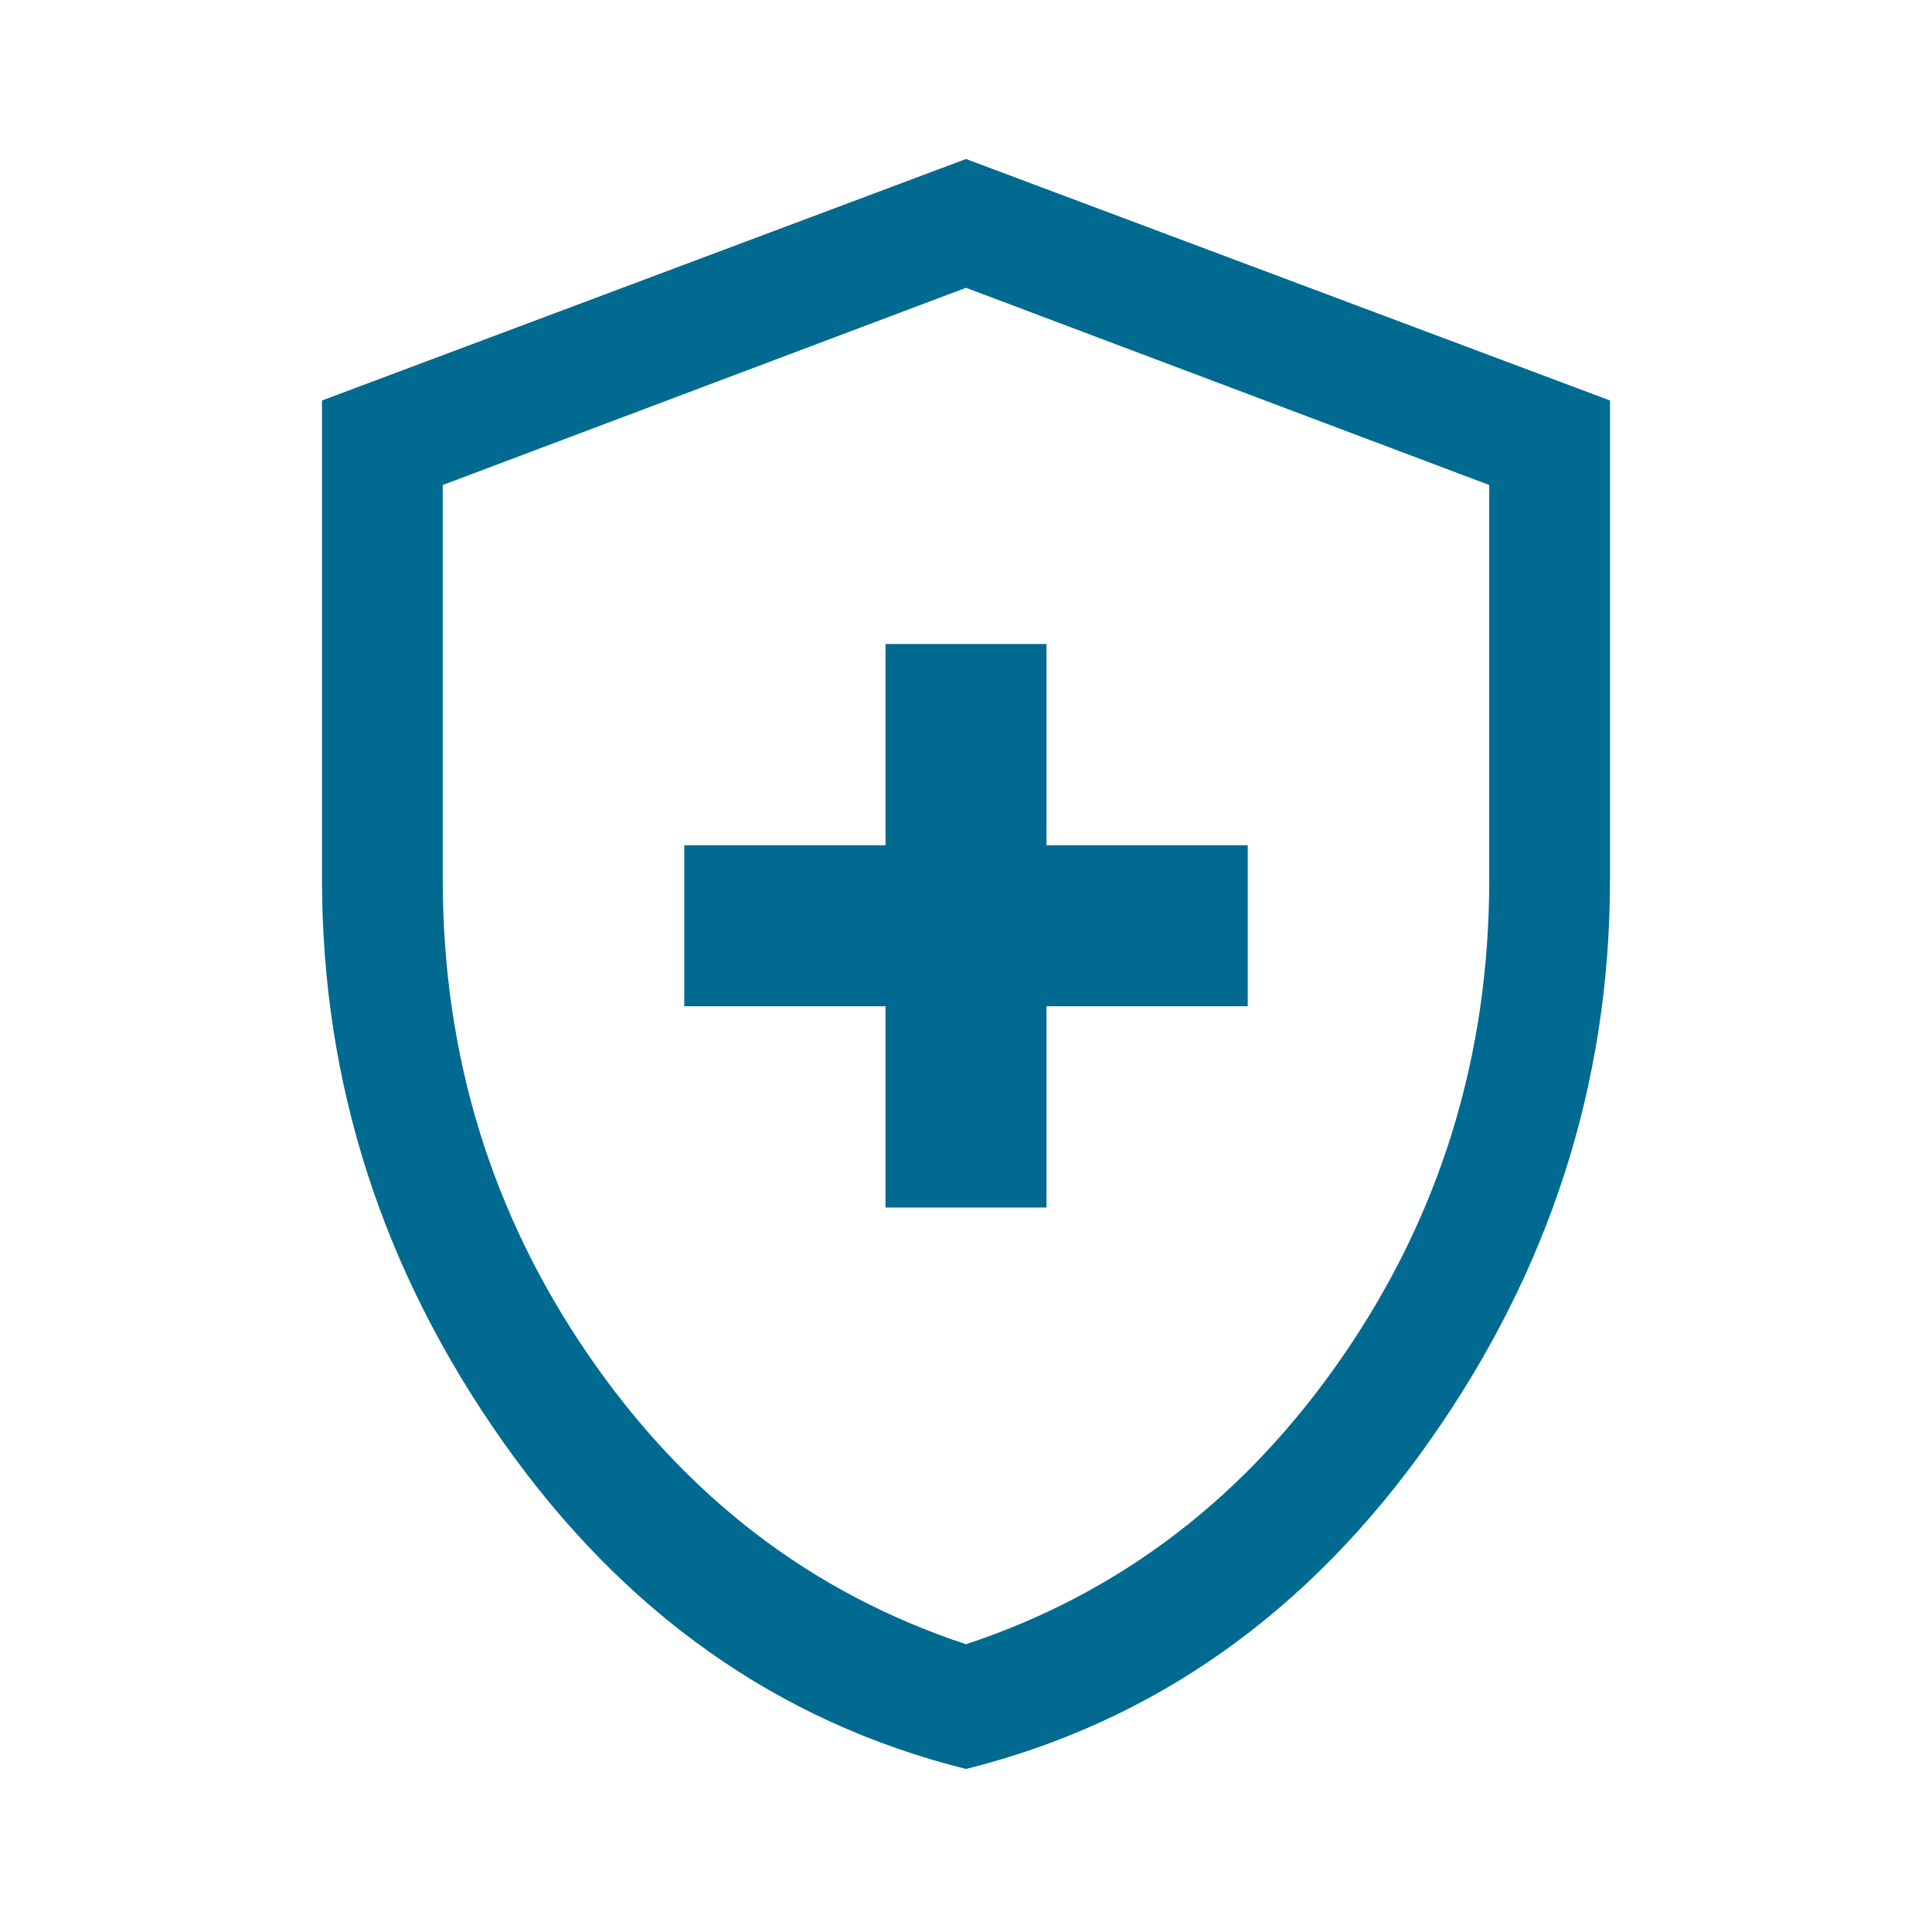 <svg xmlns="http://www.w3.org/2000/svg" height="48px" viewBox="0 -960 960 960" width="48px" fill="#006A91"><path d="M440-360h80v-100h100v-80H520v-100h-80v100H340v80h100v100Zm40 279q-140-35-230-162.5T160-523v-238l320-120 320 120v238q0 152-90 279.5T480-81Zm0-62q115-38 187.5-143.5T740-523v-196l-260-98-260 98v196q0 131 72.5 236.5T480-143Zm0-337Z"></path></svg>